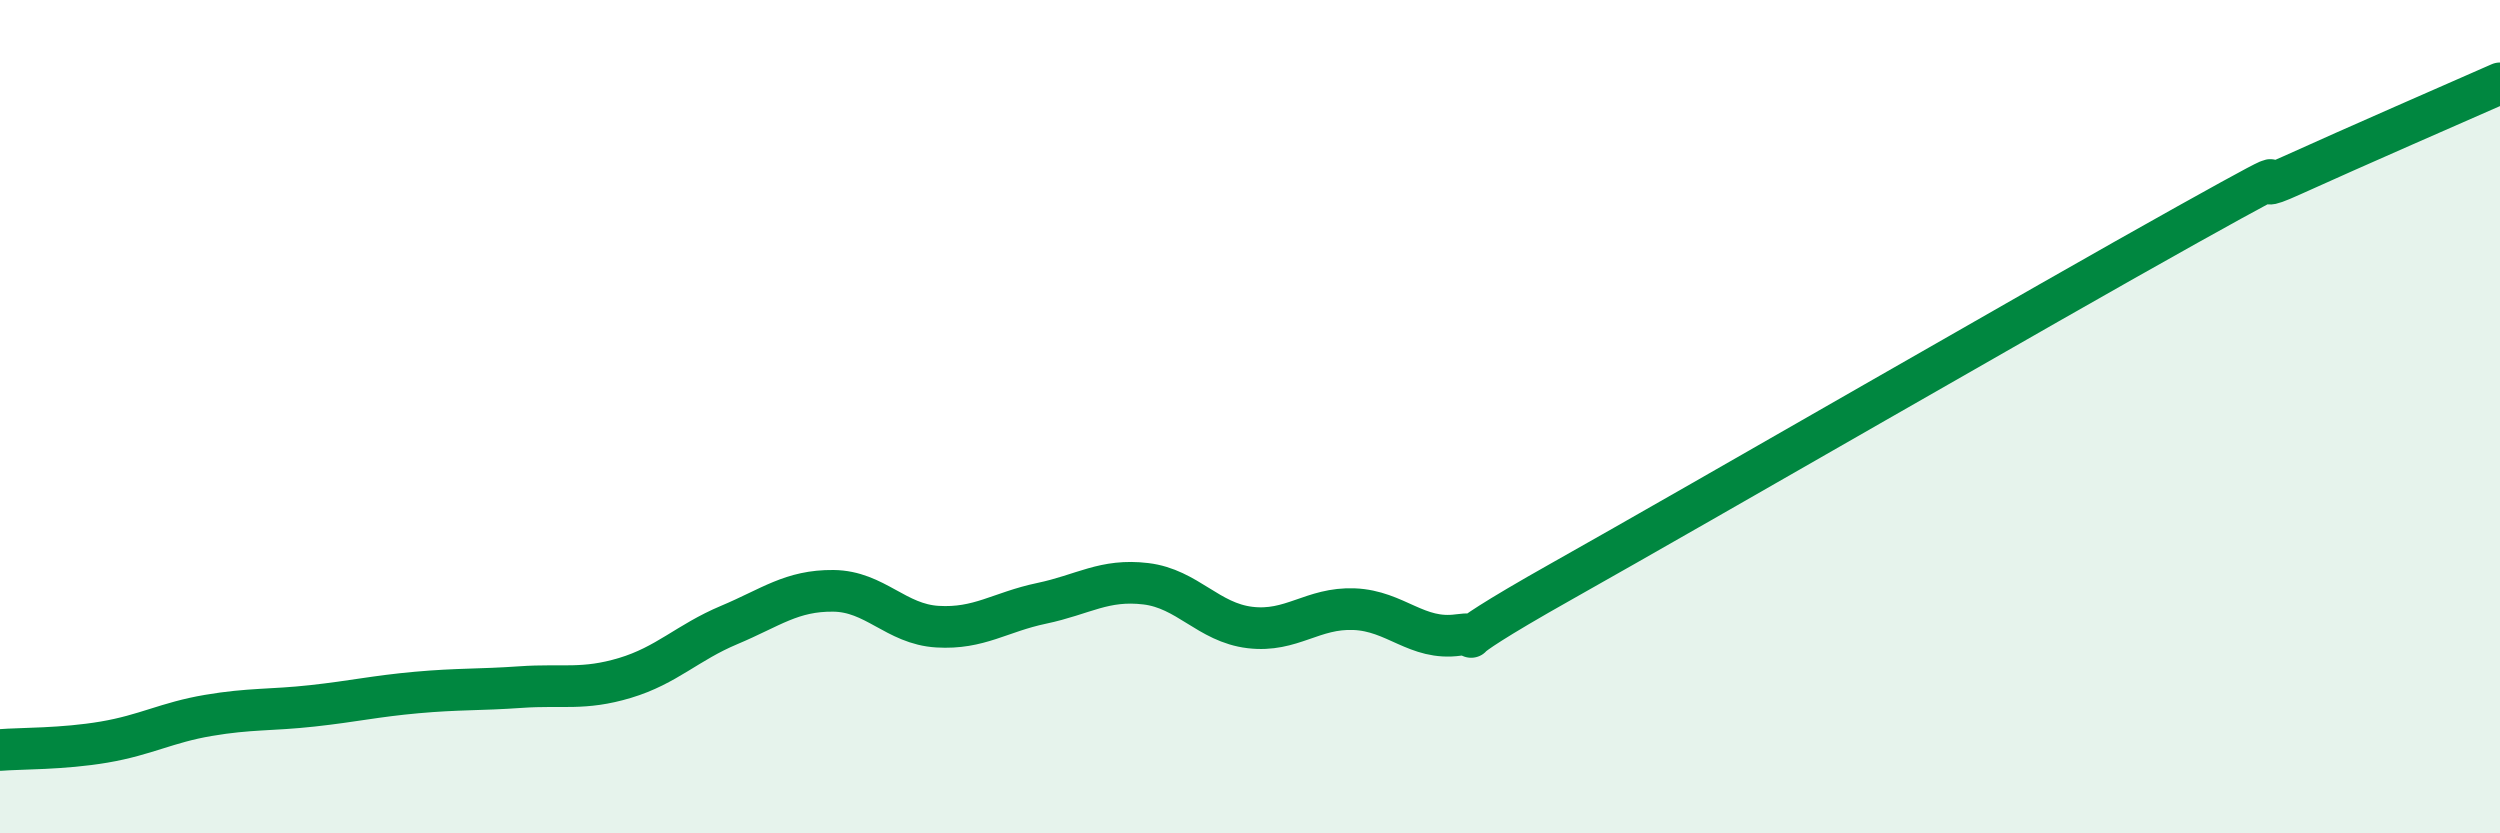 
    <svg width="60" height="20" viewBox="0 0 60 20" xmlns="http://www.w3.org/2000/svg">
      <path
        d="M 0,18 C 0.5,17.96 1.5,17.98 2.5,17.81 C 3.5,17.64 4,17.34 5,17.17 C 6,17 6.5,17.05 7.5,16.94 C 8.5,16.83 9,16.71 10,16.62 C 11,16.53 11.5,16.56 12.5,16.49 C 13.5,16.42 14,16.57 15,16.27 C 16,15.97 16.5,15.42 17.5,15 C 18.5,14.58 19,14.17 20,14.18 C 21,14.19 21.5,14.98 22.5,15.04 C 23.5,15.1 24,14.69 25,14.48 C 26,14.27 26.5,13.89 27.5,14.01 C 28.5,14.13 29,14.94 30,15.06 C 31,15.18 31.5,14.58 32.5,14.62 C 33.5,14.66 34,15.38 35,15.24 C 36,15.1 34,15.91 37.5,13.94 C 41,11.97 49,7.34 52.5,5.39 C 56,3.44 53.5,4.89 55,4.21 C 56.5,3.53 59,2.44 60,2L60 20L0 20Z"
        fill="#008740"
        opacity="0.1"
        stroke-linecap="round"
        stroke-linejoin="round"
      />
      <path
        d="M 0,18 C 0.5,17.96 1.5,17.98 2.5,17.81 C 3.5,17.64 4,17.34 5,17.17 C 6,17 6.5,17.05 7.5,16.94 C 8.5,16.83 9,16.71 10,16.62 C 11,16.53 11.5,16.56 12.5,16.49 C 13.5,16.42 14,16.57 15,16.27 C 16,15.97 16.5,15.42 17.5,15 C 18.5,14.58 19,14.17 20,14.18 C 21,14.19 21.5,14.98 22.5,15.04 C 23.5,15.1 24,14.69 25,14.48 C 26,14.27 26.5,13.89 27.5,14.01 C 28.5,14.13 29,14.94 30,15.06 C 31,15.18 31.5,14.58 32.5,14.62 C 33.5,14.66 34,15.38 35,15.24 C 36,15.1 34,15.91 37.5,13.94 C 41,11.97 49,7.34 52.5,5.39 C 56,3.44 53.5,4.89 55,4.21 C 56.5,3.53 59,2.44 60,2"
        stroke="#008740"
        stroke-width="1"
        fill="none"
        stroke-linecap="round"
        stroke-linejoin="round"
      />
    </svg>
  